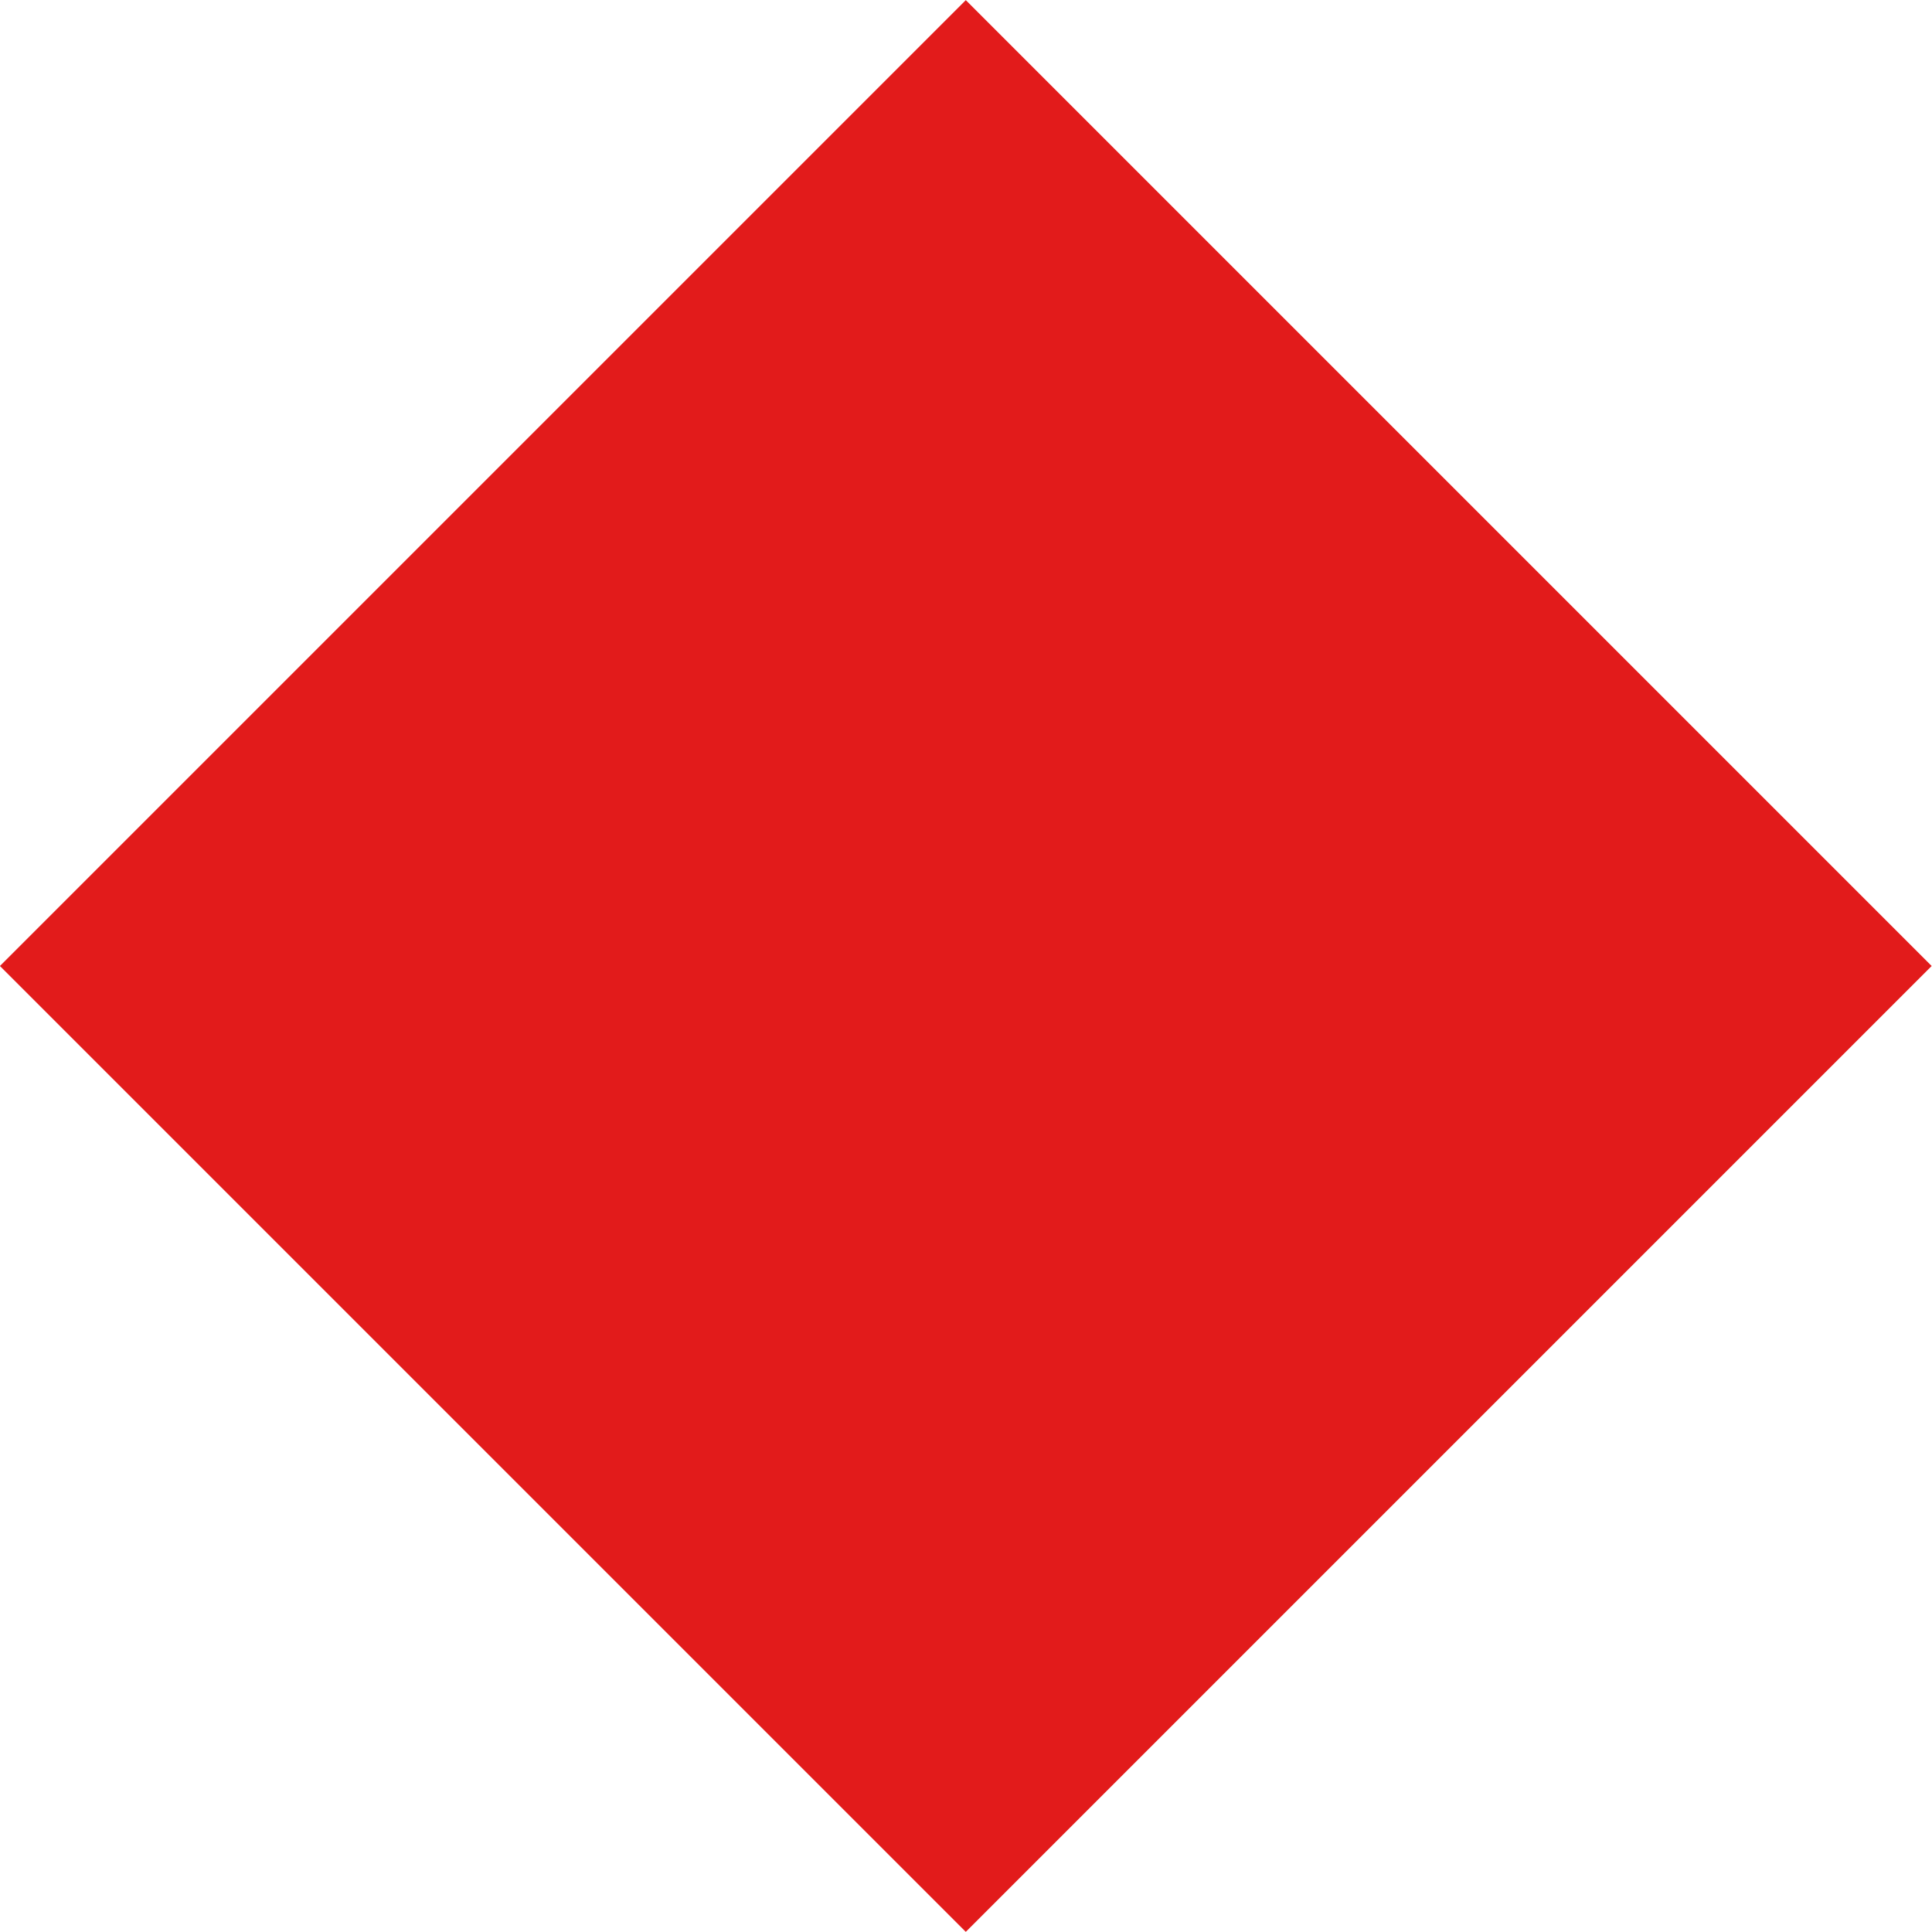 <?xml version="1.0" encoding="iso-8859-1"?>
<!-- Uploaded to: SVG Repo, www.svgrepo.com, Generator: SVG Repo Mixer Tools -->
<svg version="1.1" id="Layer_1" xmlns="http://www.w3.org/2000/svg" xmlns:xlink="http://www.w3.org/1999/xlink" 
	 viewBox="0 0 511.999 511.999" xml:space="preserve">
<rect x="74.98" y="74.98" transform="matrix(0.707 -0.707 0.707 0.707 -106.038 255.999)" style="fill:#E21B1B;" width="362.038" height="362.038"/>
</svg>
